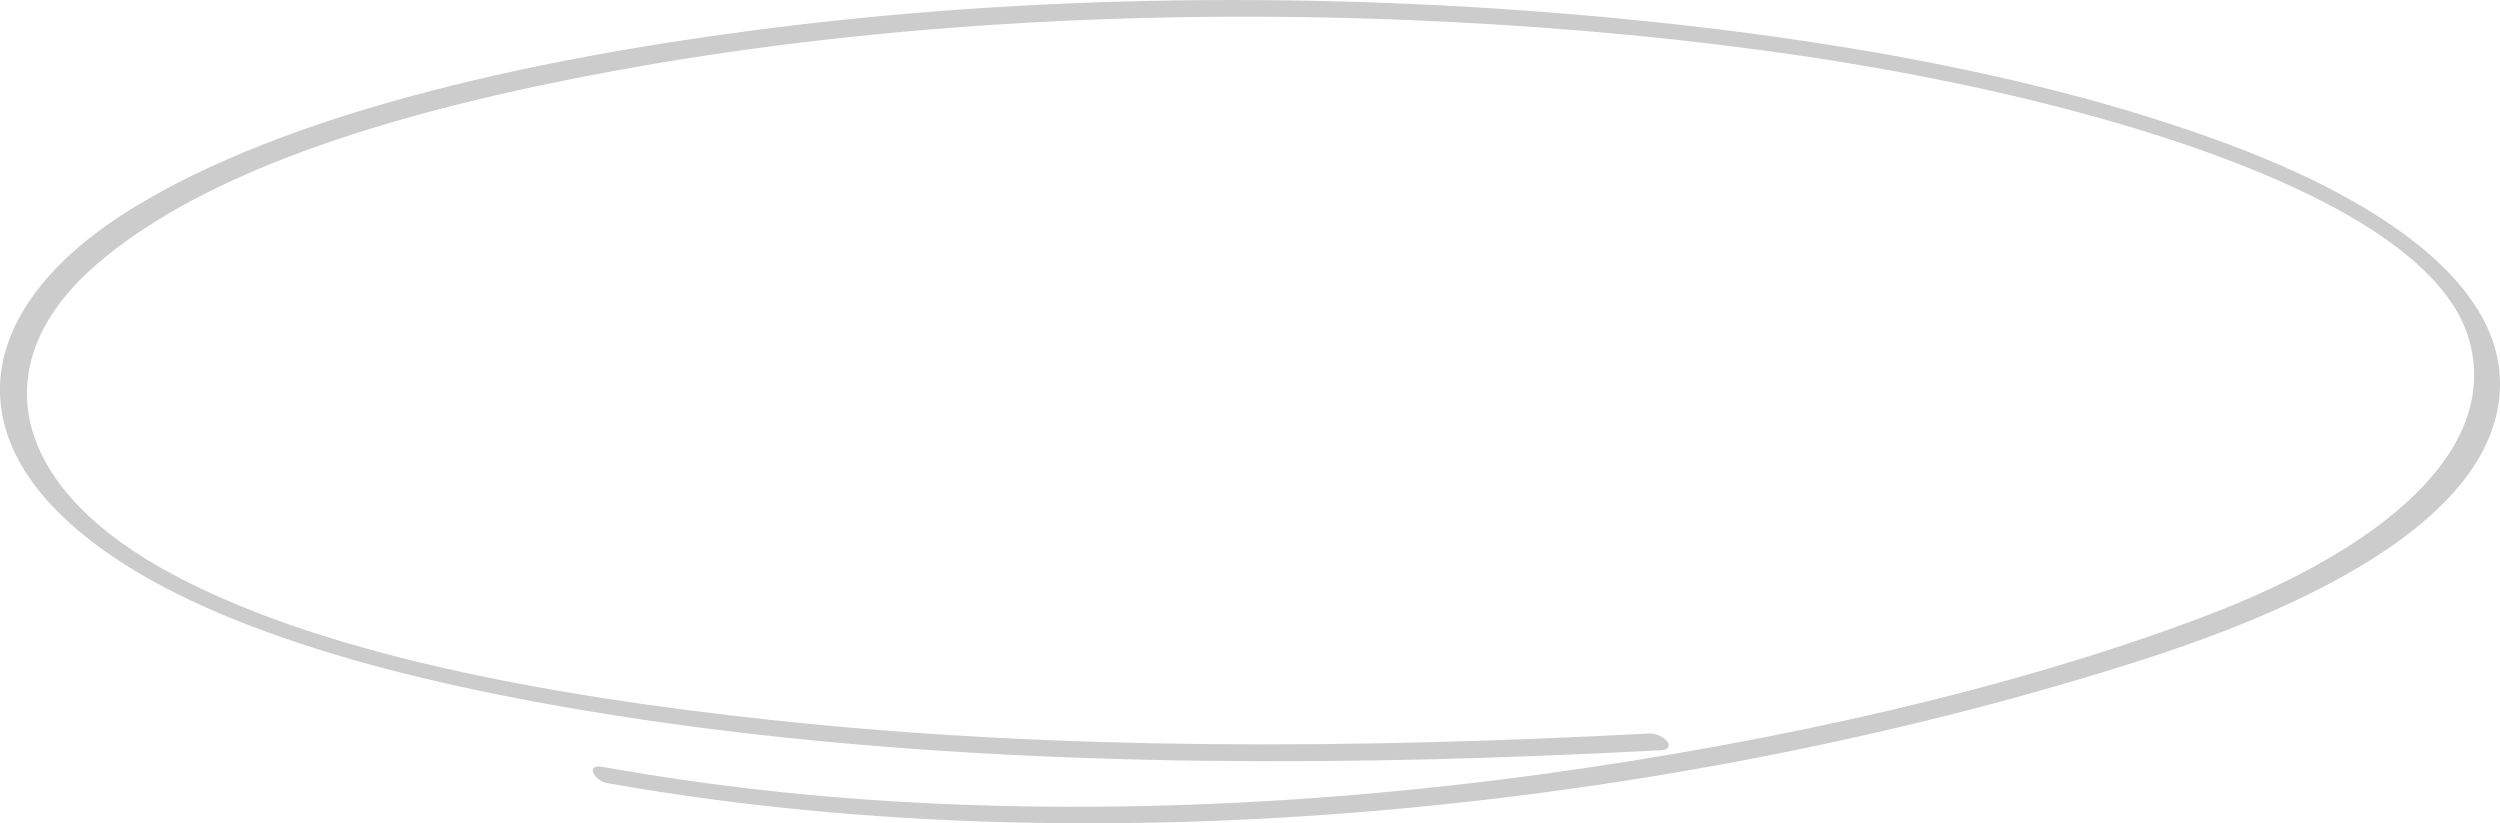 <svg width="334" height="110" viewBox="0 0 334 110" fill="none" xmlns="http://www.w3.org/2000/svg">
<g clip-path="url(#clip0_443_251)">
<path d="M81.147 104.626C149.577 116.799 227.463 106.976 286.152 88.177C311.136 80.165 331.27 68.974 333.756 54.258C336.161 40.102 321.162 28.14 298.298 19.492C274.048 10.343 244.458 5.046 214.217 2.273C176.68 -1.175 137.472 -0.79 100.588 4.064C69.45 8.147 38.108 15.37 17.933 27.678C-0.733 39.042 -5.502 54.143 6.807 67.414C19.115 80.685 44.425 88.716 71.324 93.724C109.065 100.755 150.718 102.411 190.945 101.448C201.297 101.198 211.608 100.774 221.879 100.235C224.202 100.119 222.327 97.885 220.29 98C181.245 100.042 141.507 100.331 103.033 96.19C73.159 92.973 41.613 87.272 21.438 75.831C1.264 64.39 -2.119 48.288 12.92 35.306C27.959 22.324 54.166 14.619 81.595 9.553C115.301 3.313 152.145 1.213 188.173 2.677C219.597 3.968 251.305 7.781 278.775 15.293C302.699 21.842 326.216 31.935 329.925 45.572C333.919 60.249 318.228 73.346 294.63 82.303C269.116 91.991 237.733 99.06 206.432 103.374C173.501 107.901 138.165 109.326 104.5 105.84C96.349 104.992 88.32 103.856 80.495 102.45C78.131 102.026 79.353 104.318 81.188 104.645L81.147 104.626Z" fill="#CCCCCC"/>
</g>
<defs>
<clipPath id="clip0_443_251">
<rect width="334" height="110" fill="white"/>
</clipPath>
</defs>
</svg>
